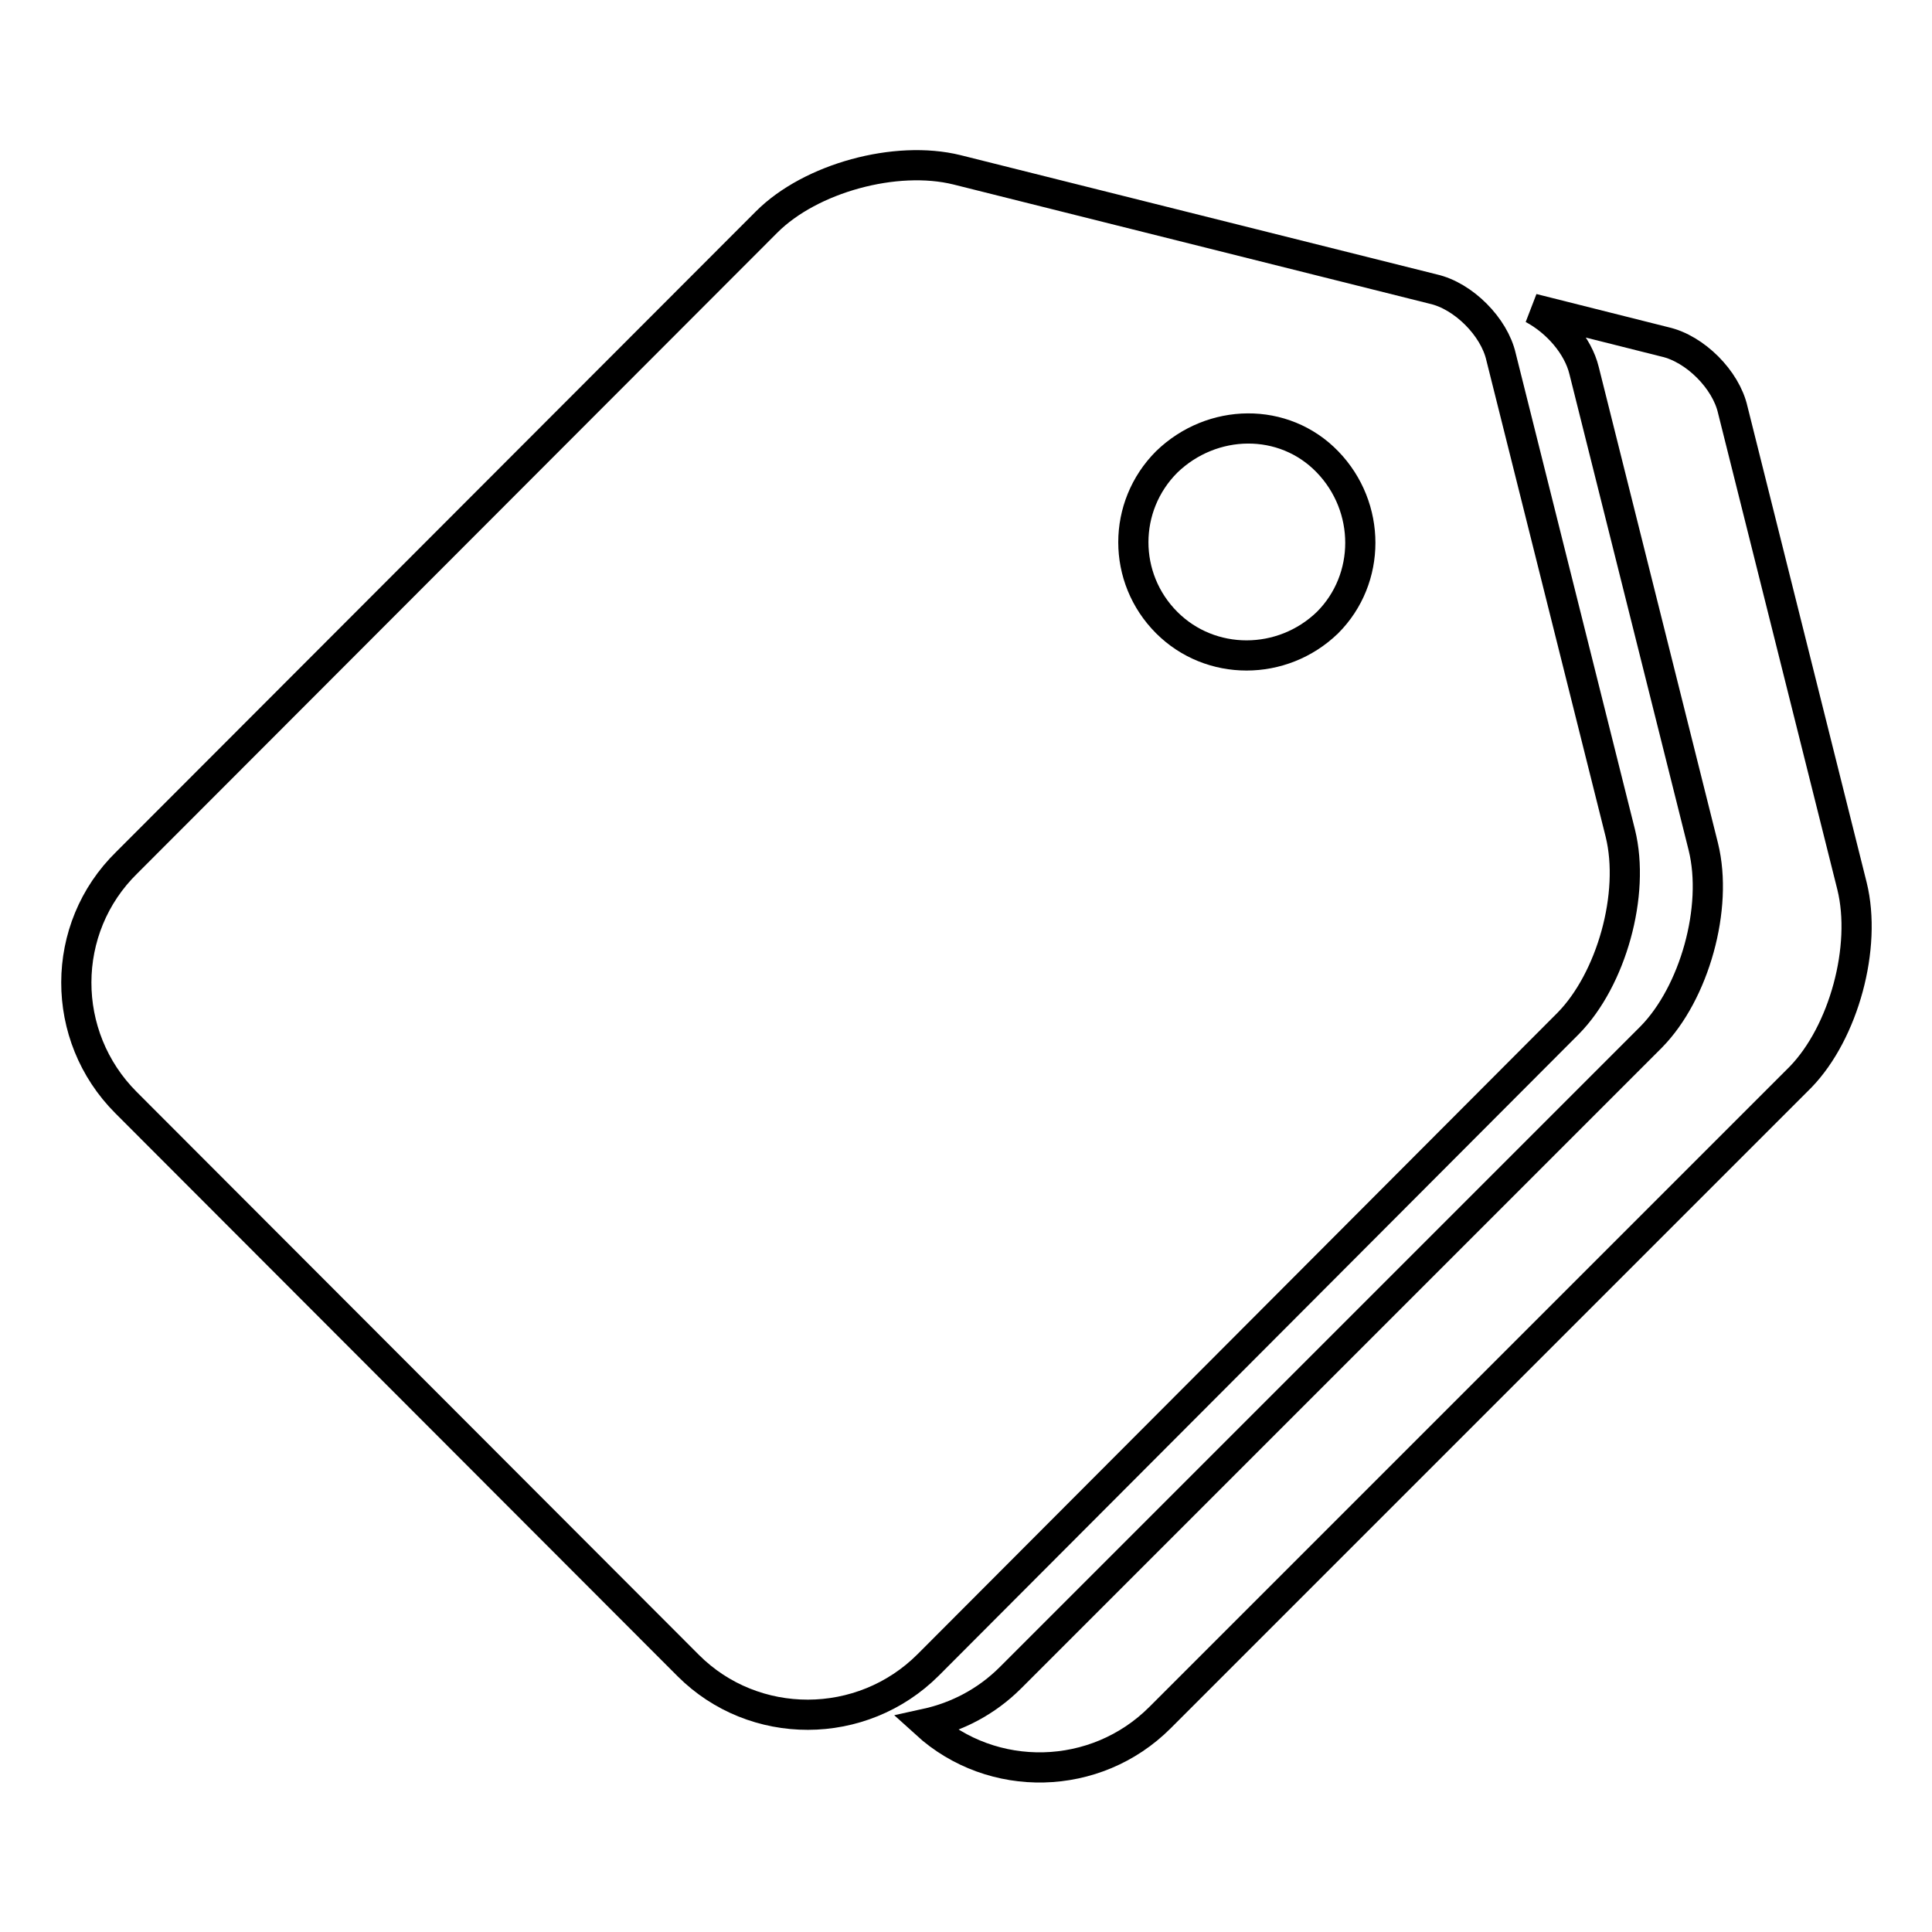 <?xml version="1.0" encoding="utf-8"?>
<!-- Svg Vector Icons : http://www.onlinewebfonts.com/icon -->
<!DOCTYPE svg PUBLIC "-//W3C//DTD SVG 1.1//EN" "http://www.w3.org/Graphics/SVG/1.1/DTD/svg11.dtd">
<svg version="1.1" xmlns="http://www.w3.org/2000/svg" xmlns:xlink="http://www.w3.org/1999/xlink" x="0px" y="0px" viewBox="0 0 256 256" enable-background="new 0 0 256 256" xml:space="preserve">
<g> <path stroke-width="4" fill-opacity="0" stroke="#000000"  d="M245.4,117.4l-15.8-63.1c-0.9-4-5-8.1-9-9l-17.5-4.4c3.2,1.7,6,4.9,6.8,8.2l15.8,63.1 c2,8.1-1.2,19.4-6.9,25.2l-84.9,84.9c-3.2,3.2-7.1,5.2-11.2,6.1c8.8,8,22.5,7.7,31-0.8l84.9-84.9 C244.3,136.8,247.4,125.5,245.4,117.4z"/> <path stroke-width="4" fill-opacity="0" stroke="#000000"  d="M101.6,29.4c5.8-5.8,17.1-8.9,25.2-6.9l63.1,15.8c4,0.9,8.1,5,9,9l15.8,63.1c2,8.1-1.2,19.4-6.9,25.2 L123,220.6c-8.8,8.8-23.1,8.8-31.8,0.1l-74.5-74.6c-8.8-8.8-8.8-23.1,0.1-31.8L101.6,29.4z M154.6,82.5c5.8,5.8,15.3,5.8,21.3,0 c5.8-5.8,5.8-15.3,0-21.3c-5.8-6-15.3-5.8-21.3,0C148.7,67.1,148.7,76.6,154.6,82.5z"/></g>
</svg>